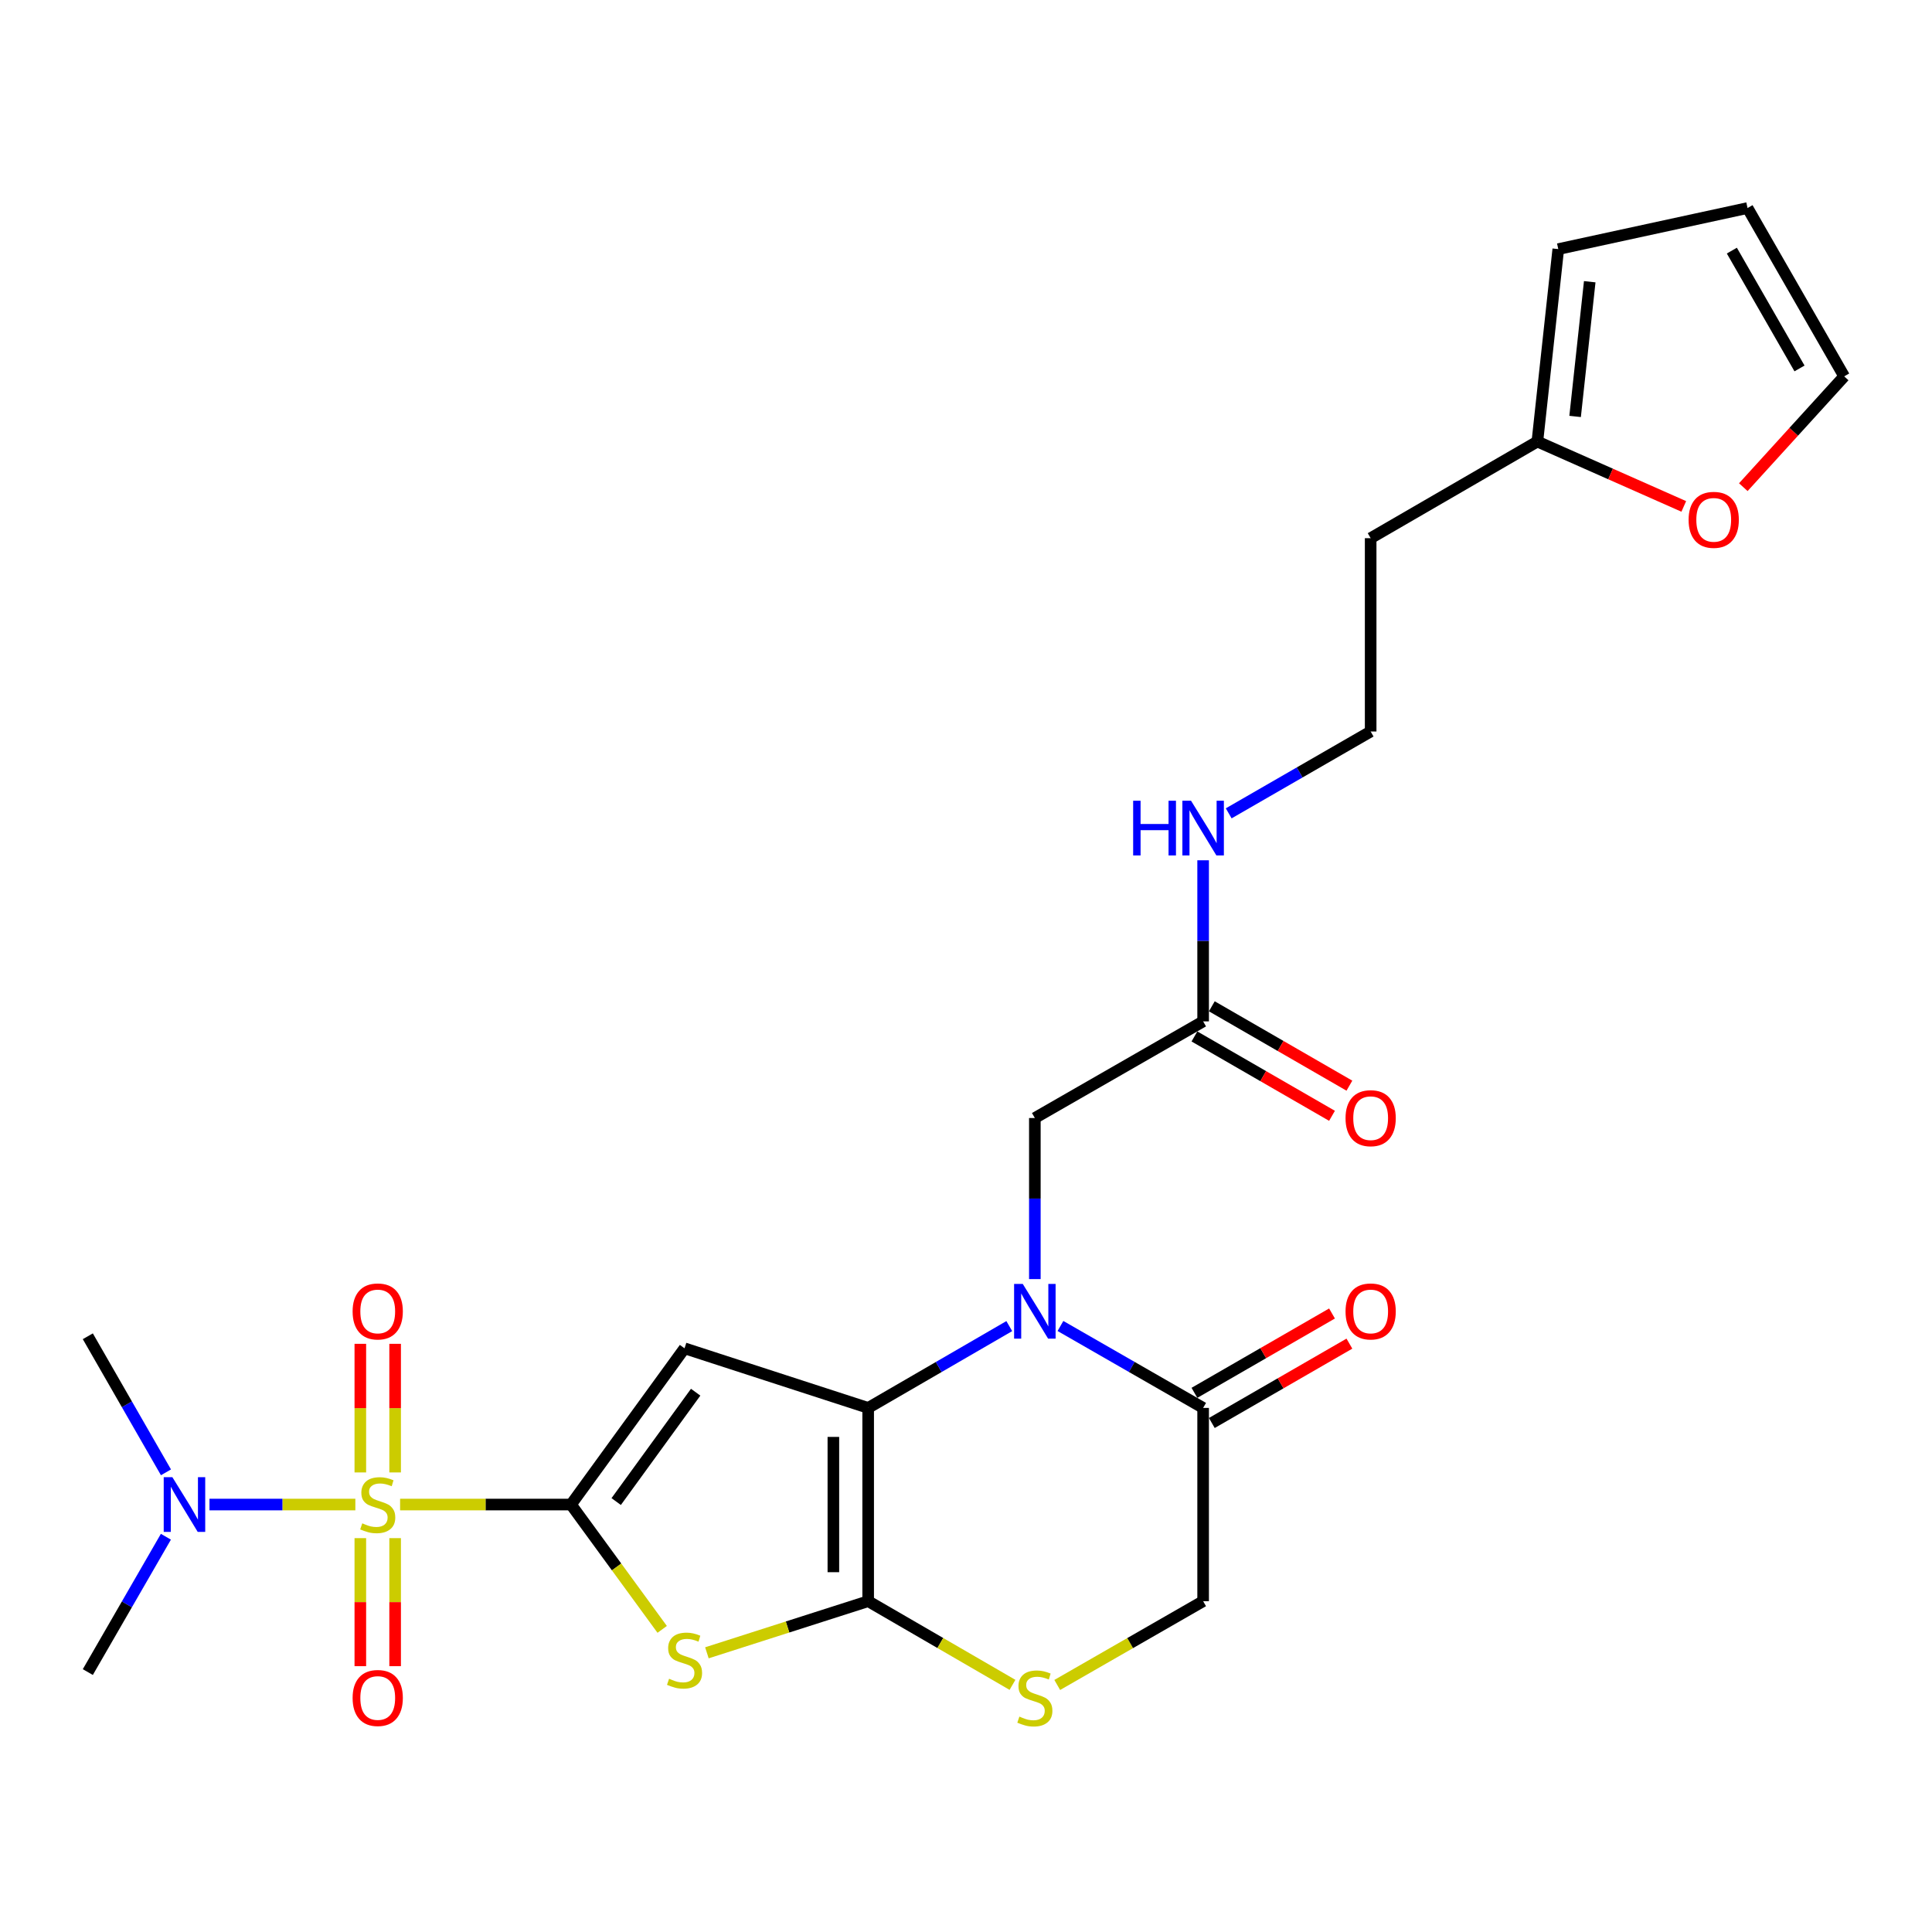 <?xml version='1.0' encoding='iso-8859-1'?>
<svg version='1.1' baseProfile='full'
              xmlns='http://www.w3.org/2000/svg'
                      xmlns:rdkit='http://www.rdkit.org/xml'
                      xmlns:xlink='http://www.w3.org/1999/xlink'
                  xml:space='preserve'
width='1000px' height='1000px' viewBox='0 0 1000 1000'>
<!-- END OF HEADER -->
<rect style='opacity:1.0;fill:#FFFFFF;stroke:none' width='1000' height='1000' x='0' y='0'> </rect>
<path class='bond-0' d='M 295.554,778.751 L 251.323,778.751' style='fill:none;fill-rule:evenodd;stroke:#000000;stroke-width:6px;stroke-linecap:butt;stroke-linejoin:miter;stroke-opacity:1' />
<path class='bond-0' d='M 251.323,778.751 L 207.093,778.751' style='fill:none;fill-rule:evenodd;stroke:#CCCC00;stroke-width:6px;stroke-linecap:butt;stroke-linejoin:miter;stroke-opacity:1' />
<path class='bond-2' d='M 295.554,778.751 L 354.316,697.883' style='fill:none;fill-rule:evenodd;stroke:#000000;stroke-width:6px;stroke-linecap:butt;stroke-linejoin:miter;stroke-opacity:1' />
<path class='bond-2' d='M 318.94,777.209 L 360.073,720.602' style='fill:none;fill-rule:evenodd;stroke:#000000;stroke-width:6px;stroke-linecap:butt;stroke-linejoin:miter;stroke-opacity:1' />
<path class='bond-5' d='M 295.554,778.751 L 319.149,811.054' style='fill:none;fill-rule:evenodd;stroke:#000000;stroke-width:6px;stroke-linecap:butt;stroke-linejoin:miter;stroke-opacity:1' />
<path class='bond-5' d='M 319.149,811.054 L 342.745,843.358' style='fill:none;fill-rule:evenodd;stroke:#CCCC00;stroke-width:6px;stroke-linecap:butt;stroke-linejoin:miter;stroke-opacity:1' />
<path class='bond-8' d='M 183.931,778.751 L 146.181,778.751' style='fill:none;fill-rule:evenodd;stroke:#CCCC00;stroke-width:6px;stroke-linecap:butt;stroke-linejoin:miter;stroke-opacity:1' />
<path class='bond-8' d='M 146.181,778.751 L 108.432,778.751' style='fill:none;fill-rule:evenodd;stroke:#0000FF;stroke-width:6px;stroke-linecap:butt;stroke-linejoin:miter;stroke-opacity:1' />
<path class='bond-10' d='M 204.518,762.13 L 204.518,728.847' style='fill:none;fill-rule:evenodd;stroke:#CCCC00;stroke-width:6px;stroke-linecap:butt;stroke-linejoin:miter;stroke-opacity:1' />
<path class='bond-10' d='M 204.518,728.847 L 204.518,695.564' style='fill:none;fill-rule:evenodd;stroke:#FF0000;stroke-width:6px;stroke-linecap:butt;stroke-linejoin:miter;stroke-opacity:1' />
<path class='bond-10' d='M 186.506,762.13 L 186.506,728.847' style='fill:none;fill-rule:evenodd;stroke:#CCCC00;stroke-width:6px;stroke-linecap:butt;stroke-linejoin:miter;stroke-opacity:1' />
<path class='bond-10' d='M 186.506,728.847 L 186.506,695.564' style='fill:none;fill-rule:evenodd;stroke:#FF0000;stroke-width:6px;stroke-linecap:butt;stroke-linejoin:miter;stroke-opacity:1' />
<path class='bond-11' d='M 186.506,796.132 L 186.506,829.269' style='fill:none;fill-rule:evenodd;stroke:#CCCC00;stroke-width:6px;stroke-linecap:butt;stroke-linejoin:miter;stroke-opacity:1' />
<path class='bond-11' d='M 186.506,829.269 L 186.506,862.406' style='fill:none;fill-rule:evenodd;stroke:#FF0000;stroke-width:6px;stroke-linecap:butt;stroke-linejoin:miter;stroke-opacity:1' />
<path class='bond-11' d='M 204.518,796.132 L 204.518,829.269' style='fill:none;fill-rule:evenodd;stroke:#CCCC00;stroke-width:6px;stroke-linecap:butt;stroke-linejoin:miter;stroke-opacity:1' />
<path class='bond-11' d='M 204.518,829.269 L 204.518,862.406' style='fill:none;fill-rule:evenodd;stroke:#FF0000;stroke-width:6px;stroke-linecap:butt;stroke-linejoin:miter;stroke-opacity:1' />
<path class='bond-1' d='M 449.364,728.735 L 354.316,697.883' style='fill:none;fill-rule:evenodd;stroke:#000000;stroke-width:6px;stroke-linecap:butt;stroke-linejoin:miter;stroke-opacity:1' />
<path class='bond-4' d='M 449.364,728.735 L 485.883,707.563' style='fill:none;fill-rule:evenodd;stroke:#000000;stroke-width:6px;stroke-linecap:butt;stroke-linejoin:miter;stroke-opacity:1' />
<path class='bond-4' d='M 485.883,707.563 L 522.402,686.391' style='fill:none;fill-rule:evenodd;stroke:#0000FF;stroke-width:6px;stroke-linecap:butt;stroke-linejoin:miter;stroke-opacity:1' />
<path class='bond-26' d='M 449.364,728.735 L 449.364,828.767' style='fill:none;fill-rule:evenodd;stroke:#000000;stroke-width:6px;stroke-linecap:butt;stroke-linejoin:miter;stroke-opacity:1' />
<path class='bond-26' d='M 431.351,743.74 L 431.351,813.762' style='fill:none;fill-rule:evenodd;stroke:#000000;stroke-width:6px;stroke-linecap:butt;stroke-linejoin:miter;stroke-opacity:1' />
<path class='bond-3' d='M 449.364,828.767 L 407.627,842.129' style='fill:none;fill-rule:evenodd;stroke:#000000;stroke-width:6px;stroke-linecap:butt;stroke-linejoin:miter;stroke-opacity:1' />
<path class='bond-3' d='M 407.627,842.129 L 365.891,855.492' style='fill:none;fill-rule:evenodd;stroke:#CCCC00;stroke-width:6px;stroke-linecap:butt;stroke-linejoin:miter;stroke-opacity:1' />
<path class='bond-6' d='M 449.364,828.767 L 486.713,850.424' style='fill:none;fill-rule:evenodd;stroke:#000000;stroke-width:6px;stroke-linecap:butt;stroke-linejoin:miter;stroke-opacity:1' />
<path class='bond-6' d='M 486.713,850.424 L 524.062,872.082' style='fill:none;fill-rule:evenodd;stroke:#CCCC00;stroke-width:6px;stroke-linecap:butt;stroke-linejoin:miter;stroke-opacity:1' />
<path class='bond-7' d='M 548.887,686.328 L 585.812,707.532' style='fill:none;fill-rule:evenodd;stroke:#0000FF;stroke-width:6px;stroke-linecap:butt;stroke-linejoin:miter;stroke-opacity:1' />
<path class='bond-7' d='M 585.812,707.532 L 622.738,728.735' style='fill:none;fill-rule:evenodd;stroke:#000000;stroke-width:6px;stroke-linecap:butt;stroke-linejoin:miter;stroke-opacity:1' />
<path class='bond-9' d='M 535.636,662.058 L 535.636,620.373' style='fill:none;fill-rule:evenodd;stroke:#0000FF;stroke-width:6px;stroke-linecap:butt;stroke-linejoin:miter;stroke-opacity:1' />
<path class='bond-9' d='M 535.636,620.373 L 535.636,578.688' style='fill:none;fill-rule:evenodd;stroke:#000000;stroke-width:6px;stroke-linecap:butt;stroke-linejoin:miter;stroke-opacity:1' />
<path class='bond-13' d='M 547.227,872.135 L 584.982,850.451' style='fill:none;fill-rule:evenodd;stroke:#CCCC00;stroke-width:6px;stroke-linecap:butt;stroke-linejoin:miter;stroke-opacity:1' />
<path class='bond-13' d='M 584.982,850.451 L 622.738,828.767' style='fill:none;fill-rule:evenodd;stroke:#000000;stroke-width:6px;stroke-linecap:butt;stroke-linejoin:miter;stroke-opacity:1' />
<path class='bond-16' d='M 627.238,736.537 L 662.843,716' style='fill:none;fill-rule:evenodd;stroke:#000000;stroke-width:6px;stroke-linecap:butt;stroke-linejoin:miter;stroke-opacity:1' />
<path class='bond-16' d='M 662.843,716 L 698.447,695.463' style='fill:none;fill-rule:evenodd;stroke:#FF0000;stroke-width:6px;stroke-linecap:butt;stroke-linejoin:miter;stroke-opacity:1' />
<path class='bond-16' d='M 618.238,720.933 L 653.843,700.396' style='fill:none;fill-rule:evenodd;stroke:#000000;stroke-width:6px;stroke-linecap:butt;stroke-linejoin:miter;stroke-opacity:1' />
<path class='bond-16' d='M 653.843,700.396 L 689.447,679.859' style='fill:none;fill-rule:evenodd;stroke:#FF0000;stroke-width:6px;stroke-linecap:butt;stroke-linejoin:miter;stroke-opacity:1' />
<path class='bond-27' d='M 622.738,728.735 L 622.738,828.767' style='fill:none;fill-rule:evenodd;stroke:#000000;stroke-width:6px;stroke-linecap:butt;stroke-linejoin:miter;stroke-opacity:1' />
<path class='bond-24' d='M 85.906,762.08 L 65.68,726.864' style='fill:none;fill-rule:evenodd;stroke:#0000FF;stroke-width:6px;stroke-linecap:butt;stroke-linejoin:miter;stroke-opacity:1' />
<path class='bond-24' d='M 65.68,726.864 L 45.455,691.648' style='fill:none;fill-rule:evenodd;stroke:#000000;stroke-width:6px;stroke-linecap:butt;stroke-linejoin:miter;stroke-opacity:1' />
<path class='bond-25' d='M 85.867,795.413 L 65.661,830.438' style='fill:none;fill-rule:evenodd;stroke:#0000FF;stroke-width:6px;stroke-linecap:butt;stroke-linejoin:miter;stroke-opacity:1' />
<path class='bond-25' d='M 65.661,830.438 L 45.455,865.463' style='fill:none;fill-rule:evenodd;stroke:#000000;stroke-width:6px;stroke-linecap:butt;stroke-linejoin:miter;stroke-opacity:1' />
<path class='bond-12' d='M 535.636,578.688 L 622.738,528.662' style='fill:none;fill-rule:evenodd;stroke:#000000;stroke-width:6px;stroke-linecap:butt;stroke-linejoin:miter;stroke-opacity:1' />
<path class='bond-20' d='M 618.237,536.463 L 653.842,557.004' style='fill:none;fill-rule:evenodd;stroke:#000000;stroke-width:6px;stroke-linecap:butt;stroke-linejoin:miter;stroke-opacity:1' />
<path class='bond-20' d='M 653.842,557.004 L 689.447,577.545' style='fill:none;fill-rule:evenodd;stroke:#FF0000;stroke-width:6px;stroke-linecap:butt;stroke-linejoin:miter;stroke-opacity:1' />
<path class='bond-20' d='M 627.239,520.86 L 662.843,541.401' style='fill:none;fill-rule:evenodd;stroke:#000000;stroke-width:6px;stroke-linecap:butt;stroke-linejoin:miter;stroke-opacity:1' />
<path class='bond-20' d='M 662.843,541.401 L 698.448,561.942' style='fill:none;fill-rule:evenodd;stroke:#FF0000;stroke-width:6px;stroke-linecap:butt;stroke-linejoin:miter;stroke-opacity:1' />
<path class='bond-21' d='M 622.738,528.662 L 622.738,486.971' style='fill:none;fill-rule:evenodd;stroke:#000000;stroke-width:6px;stroke-linecap:butt;stroke-linejoin:miter;stroke-opacity:1' />
<path class='bond-21' d='M 622.738,486.971 L 622.738,445.281' style='fill:none;fill-rule:evenodd;stroke:#0000FF;stroke-width:6px;stroke-linecap:butt;stroke-linejoin:miter;stroke-opacity:1' />
<path class='bond-14' d='M 795.742,228.547 L 709.45,278.563' style='fill:none;fill-rule:evenodd;stroke:#000000;stroke-width:6px;stroke-linecap:butt;stroke-linejoin:miter;stroke-opacity:1' />
<path class='bond-15' d='M 795.742,228.547 L 833.632,245.334' style='fill:none;fill-rule:evenodd;stroke:#000000;stroke-width:6px;stroke-linecap:butt;stroke-linejoin:miter;stroke-opacity:1' />
<path class='bond-15' d='M 833.632,245.334 L 871.521,262.12' style='fill:none;fill-rule:evenodd;stroke:#FF0000;stroke-width:6px;stroke-linecap:butt;stroke-linejoin:miter;stroke-opacity:1' />
<path class='bond-17' d='M 795.742,228.547 L 806.559,128.936' style='fill:none;fill-rule:evenodd;stroke:#000000;stroke-width:6px;stroke-linecap:butt;stroke-linejoin:miter;stroke-opacity:1' />
<path class='bond-17' d='M 815.272,215.55 L 822.844,145.822' style='fill:none;fill-rule:evenodd;stroke:#000000;stroke-width:6px;stroke-linecap:butt;stroke-linejoin:miter;stroke-opacity:1' />
<path class='bond-18' d='M 902.335,252.158 L 928.44,223.48' style='fill:none;fill-rule:evenodd;stroke:#FF0000;stroke-width:6px;stroke-linecap:butt;stroke-linejoin:miter;stroke-opacity:1' />
<path class='bond-18' d='M 928.44,223.48 L 954.545,194.803' style='fill:none;fill-rule:evenodd;stroke:#000000;stroke-width:6px;stroke-linecap:butt;stroke-linejoin:miter;stroke-opacity:1' />
<path class='bond-19' d='M 806.559,128.936 L 904.52,107.68' style='fill:none;fill-rule:evenodd;stroke:#000000;stroke-width:6px;stroke-linecap:butt;stroke-linejoin:miter;stroke-opacity:1' />
<path class='bond-28' d='M 954.545,194.803 L 904.52,107.68' style='fill:none;fill-rule:evenodd;stroke:#000000;stroke-width:6px;stroke-linecap:butt;stroke-linejoin:miter;stroke-opacity:1' />
<path class='bond-28' d='M 931.421,190.704 L 896.403,129.718' style='fill:none;fill-rule:evenodd;stroke:#000000;stroke-width:6px;stroke-linecap:butt;stroke-linejoin:miter;stroke-opacity:1' />
<path class='bond-23' d='M 635.98,420.985 L 672.715,399.805' style='fill:none;fill-rule:evenodd;stroke:#0000FF;stroke-width:6px;stroke-linecap:butt;stroke-linejoin:miter;stroke-opacity:1' />
<path class='bond-23' d='M 672.715,399.805 L 709.45,378.624' style='fill:none;fill-rule:evenodd;stroke:#000000;stroke-width:6px;stroke-linecap:butt;stroke-linejoin:miter;stroke-opacity:1' />
<path class='bond-22' d='M 709.45,278.563 L 709.45,378.624' style='fill:none;fill-rule:evenodd;stroke:#000000;stroke-width:6px;stroke-linecap:butt;stroke-linejoin:miter;stroke-opacity:1' />
<path  class='atom-1' d='M 187.512 788.471
Q 187.832 788.591, 189.152 789.151
Q 190.472 789.711, 191.912 790.071
Q 193.392 790.391, 194.832 790.391
Q 197.512 790.391, 199.072 789.111
Q 200.632 787.791, 200.632 785.511
Q 200.632 783.951, 199.832 782.991
Q 199.072 782.031, 197.872 781.511
Q 196.672 780.991, 194.672 780.391
Q 192.152 779.631, 190.632 778.911
Q 189.152 778.191, 188.072 776.671
Q 187.032 775.151, 187.032 772.591
Q 187.032 769.031, 189.432 766.831
Q 191.872 764.631, 196.672 764.631
Q 199.952 764.631, 203.672 766.191
L 202.752 769.271
Q 199.352 767.871, 196.792 767.871
Q 194.032 767.871, 192.512 769.031
Q 190.992 770.151, 191.032 772.111
Q 191.032 773.631, 191.792 774.551
Q 192.592 775.471, 193.712 775.991
Q 194.872 776.511, 196.792 777.111
Q 199.352 777.911, 200.872 778.711
Q 202.392 779.511, 203.472 781.151
Q 204.592 782.751, 204.592 785.511
Q 204.592 789.431, 201.952 791.551
Q 199.352 793.631, 194.992 793.631
Q 192.472 793.631, 190.552 793.071
Q 188.672 792.551, 186.432 791.631
L 187.512 788.471
' fill='#CCCC00'/>
<path  class='atom-5' d='M 529.376 664.559
L 538.656 679.559
Q 539.576 681.039, 541.056 683.719
Q 542.536 686.399, 542.616 686.559
L 542.616 664.559
L 546.376 664.559
L 546.376 692.879
L 542.496 692.879
L 532.536 676.479
Q 531.376 674.559, 530.136 672.359
Q 528.936 670.159, 528.576 669.479
L 528.576 692.879
L 524.896 692.879
L 524.896 664.559
L 529.376 664.559
' fill='#0000FF'/>
<path  class='atom-6' d='M 346.316 868.918
Q 346.636 869.038, 347.956 869.598
Q 349.276 870.158, 350.716 870.518
Q 352.196 870.838, 353.636 870.838
Q 356.316 870.838, 357.876 869.558
Q 359.436 868.238, 359.436 865.958
Q 359.436 864.398, 358.636 863.438
Q 357.876 862.478, 356.676 861.958
Q 355.476 861.438, 353.476 860.838
Q 350.956 860.078, 349.436 859.358
Q 347.956 858.638, 346.876 857.118
Q 345.836 855.598, 345.836 853.038
Q 345.836 849.478, 348.236 847.278
Q 350.676 845.078, 355.476 845.078
Q 358.756 845.078, 362.476 846.638
L 361.556 849.718
Q 358.156 848.318, 355.596 848.318
Q 352.836 848.318, 351.316 849.478
Q 349.796 850.598, 349.836 852.558
Q 349.836 854.078, 350.596 854.998
Q 351.396 855.918, 352.516 856.438
Q 353.676 856.958, 355.596 857.558
Q 358.156 858.358, 359.676 859.158
Q 361.196 859.958, 362.276 861.598
Q 363.396 863.198, 363.396 865.958
Q 363.396 869.878, 360.756 871.998
Q 358.156 874.078, 353.796 874.078
Q 351.276 874.078, 349.356 873.518
Q 347.476 872.998, 345.236 872.078
L 346.316 868.918
' fill='#CCCC00'/>
<path  class='atom-7' d='M 527.636 888.512
Q 527.956 888.632, 529.276 889.192
Q 530.596 889.752, 532.036 890.112
Q 533.516 890.432, 534.956 890.432
Q 537.636 890.432, 539.196 889.152
Q 540.756 887.832, 540.756 885.552
Q 540.756 883.992, 539.956 883.032
Q 539.196 882.072, 537.996 881.552
Q 536.796 881.032, 534.796 880.432
Q 532.276 879.672, 530.756 878.952
Q 529.276 878.232, 528.196 876.712
Q 527.156 875.192, 527.156 872.632
Q 527.156 869.072, 529.556 866.872
Q 531.996 864.672, 536.796 864.672
Q 540.076 864.672, 543.796 866.232
L 542.876 869.312
Q 539.476 867.912, 536.916 867.912
Q 534.156 867.912, 532.636 869.072
Q 531.116 870.192, 531.156 872.152
Q 531.156 873.672, 531.916 874.592
Q 532.716 875.512, 533.836 876.032
Q 534.996 876.552, 536.916 877.152
Q 539.476 877.952, 540.996 878.752
Q 542.516 879.552, 543.596 881.192
Q 544.716 882.792, 544.716 885.552
Q 544.716 889.472, 542.076 891.592
Q 539.476 893.672, 535.116 893.672
Q 532.596 893.672, 530.676 893.112
Q 528.796 892.592, 526.556 891.672
L 527.636 888.512
' fill='#CCCC00'/>
<path  class='atom-9' d='M 89.22 764.591
L 98.5 779.591
Q 99.42 781.071, 100.9 783.751
Q 102.38 786.431, 102.46 786.591
L 102.46 764.591
L 106.22 764.591
L 106.22 792.911
L 102.34 792.911
L 92.38 776.511
Q 91.22 774.591, 89.98 772.391
Q 88.78 770.191, 88.42 769.511
L 88.42 792.911
L 84.74 792.911
L 84.74 764.591
L 89.22 764.591
' fill='#0000FF'/>
<path  class='atom-11' d='M 182.512 678.799
Q 182.512 671.999, 185.872 668.199
Q 189.232 664.399, 195.512 664.399
Q 201.792 664.399, 205.152 668.199
Q 208.512 671.999, 208.512 678.799
Q 208.512 685.679, 205.112 689.599
Q 201.712 693.479, 195.512 693.479
Q 189.272 693.479, 185.872 689.599
Q 182.512 685.719, 182.512 678.799
M 195.512 690.279
Q 199.832 690.279, 202.152 687.399
Q 204.512 684.479, 204.512 678.799
Q 204.512 673.239, 202.152 670.439
Q 199.832 667.599, 195.512 667.599
Q 191.192 667.599, 188.832 670.399
Q 186.512 673.199, 186.512 678.799
Q 186.512 684.519, 188.832 687.399
Q 191.192 690.279, 195.512 690.279
' fill='#FF0000'/>
<path  class='atom-12' d='M 182.512 878.872
Q 182.512 872.072, 185.872 868.272
Q 189.232 864.472, 195.512 864.472
Q 201.792 864.472, 205.152 868.272
Q 208.512 872.072, 208.512 878.872
Q 208.512 885.752, 205.112 889.672
Q 201.712 893.552, 195.512 893.552
Q 189.272 893.552, 185.872 889.672
Q 182.512 885.792, 182.512 878.872
M 195.512 890.352
Q 199.832 890.352, 202.152 887.472
Q 204.512 884.552, 204.512 878.872
Q 204.512 873.312, 202.152 870.512
Q 199.832 867.672, 195.512 867.672
Q 191.192 867.672, 188.832 870.472
Q 186.512 873.272, 186.512 878.872
Q 186.512 884.592, 188.832 887.472
Q 191.192 890.352, 195.512 890.352
' fill='#FF0000'/>
<path  class='atom-16' d='M 874.017 269.066
Q 874.017 262.266, 877.377 258.466
Q 880.737 254.666, 887.017 254.666
Q 893.297 254.666, 896.657 258.466
Q 900.017 262.266, 900.017 269.066
Q 900.017 275.946, 896.617 279.866
Q 893.217 283.746, 887.017 283.746
Q 880.777 283.746, 877.377 279.866
Q 874.017 275.986, 874.017 269.066
M 887.017 280.546
Q 891.337 280.546, 893.657 277.666
Q 896.017 274.746, 896.017 269.066
Q 896.017 263.506, 893.657 260.706
Q 891.337 257.866, 887.017 257.866
Q 882.697 257.866, 880.337 260.666
Q 878.017 263.466, 878.017 269.066
Q 878.017 274.786, 880.337 277.666
Q 882.697 280.546, 887.017 280.546
' fill='#FF0000'/>
<path  class='atom-17' d='M 696.45 678.799
Q 696.45 671.999, 699.81 668.199
Q 703.17 664.399, 709.45 664.399
Q 715.73 664.399, 719.09 668.199
Q 722.45 671.999, 722.45 678.799
Q 722.45 685.679, 719.05 689.599
Q 715.65 693.479, 709.45 693.479
Q 703.21 693.479, 699.81 689.599
Q 696.45 685.719, 696.45 678.799
M 709.45 690.279
Q 713.77 690.279, 716.09 687.399
Q 718.45 684.479, 718.45 678.799
Q 718.45 673.239, 716.09 670.439
Q 713.77 667.599, 709.45 667.599
Q 705.13 667.599, 702.77 670.399
Q 700.45 673.199, 700.45 678.799
Q 700.45 684.519, 702.77 687.399
Q 705.13 690.279, 709.45 690.279
' fill='#FF0000'/>
<path  class='atom-21' d='M 696.45 578.768
Q 696.45 571.968, 699.81 568.168
Q 703.17 564.368, 709.45 564.368
Q 715.73 564.368, 719.09 568.168
Q 722.45 571.968, 722.45 578.768
Q 722.45 585.648, 719.05 589.568
Q 715.65 593.448, 709.45 593.448
Q 703.21 593.448, 699.81 589.568
Q 696.45 585.688, 696.45 578.768
M 709.45 590.248
Q 713.77 590.248, 716.09 587.368
Q 718.45 584.448, 718.45 578.768
Q 718.45 573.208, 716.09 570.408
Q 713.77 567.568, 709.45 567.568
Q 705.13 567.568, 702.77 570.368
Q 700.45 573.168, 700.45 578.768
Q 700.45 584.488, 702.77 587.368
Q 705.13 590.248, 709.45 590.248
' fill='#FF0000'/>
<path  class='atom-22' d='M 586.518 414.46
L 590.358 414.46
L 590.358 426.5
L 604.838 426.5
L 604.838 414.46
L 608.678 414.46
L 608.678 442.78
L 604.838 442.78
L 604.838 429.7
L 590.358 429.7
L 590.358 442.78
L 586.518 442.78
L 586.518 414.46
' fill='#0000FF'/>
<path  class='atom-22' d='M 616.478 414.46
L 625.758 429.46
Q 626.678 430.94, 628.158 433.62
Q 629.638 436.3, 629.718 436.46
L 629.718 414.46
L 633.478 414.46
L 633.478 442.78
L 629.598 442.78
L 619.638 426.38
Q 618.478 424.46, 617.238 422.26
Q 616.038 420.06, 615.678 419.38
L 615.678 442.78
L 611.998 442.78
L 611.998 414.46
L 616.478 414.46
' fill='#0000FF'/>
</svg>
